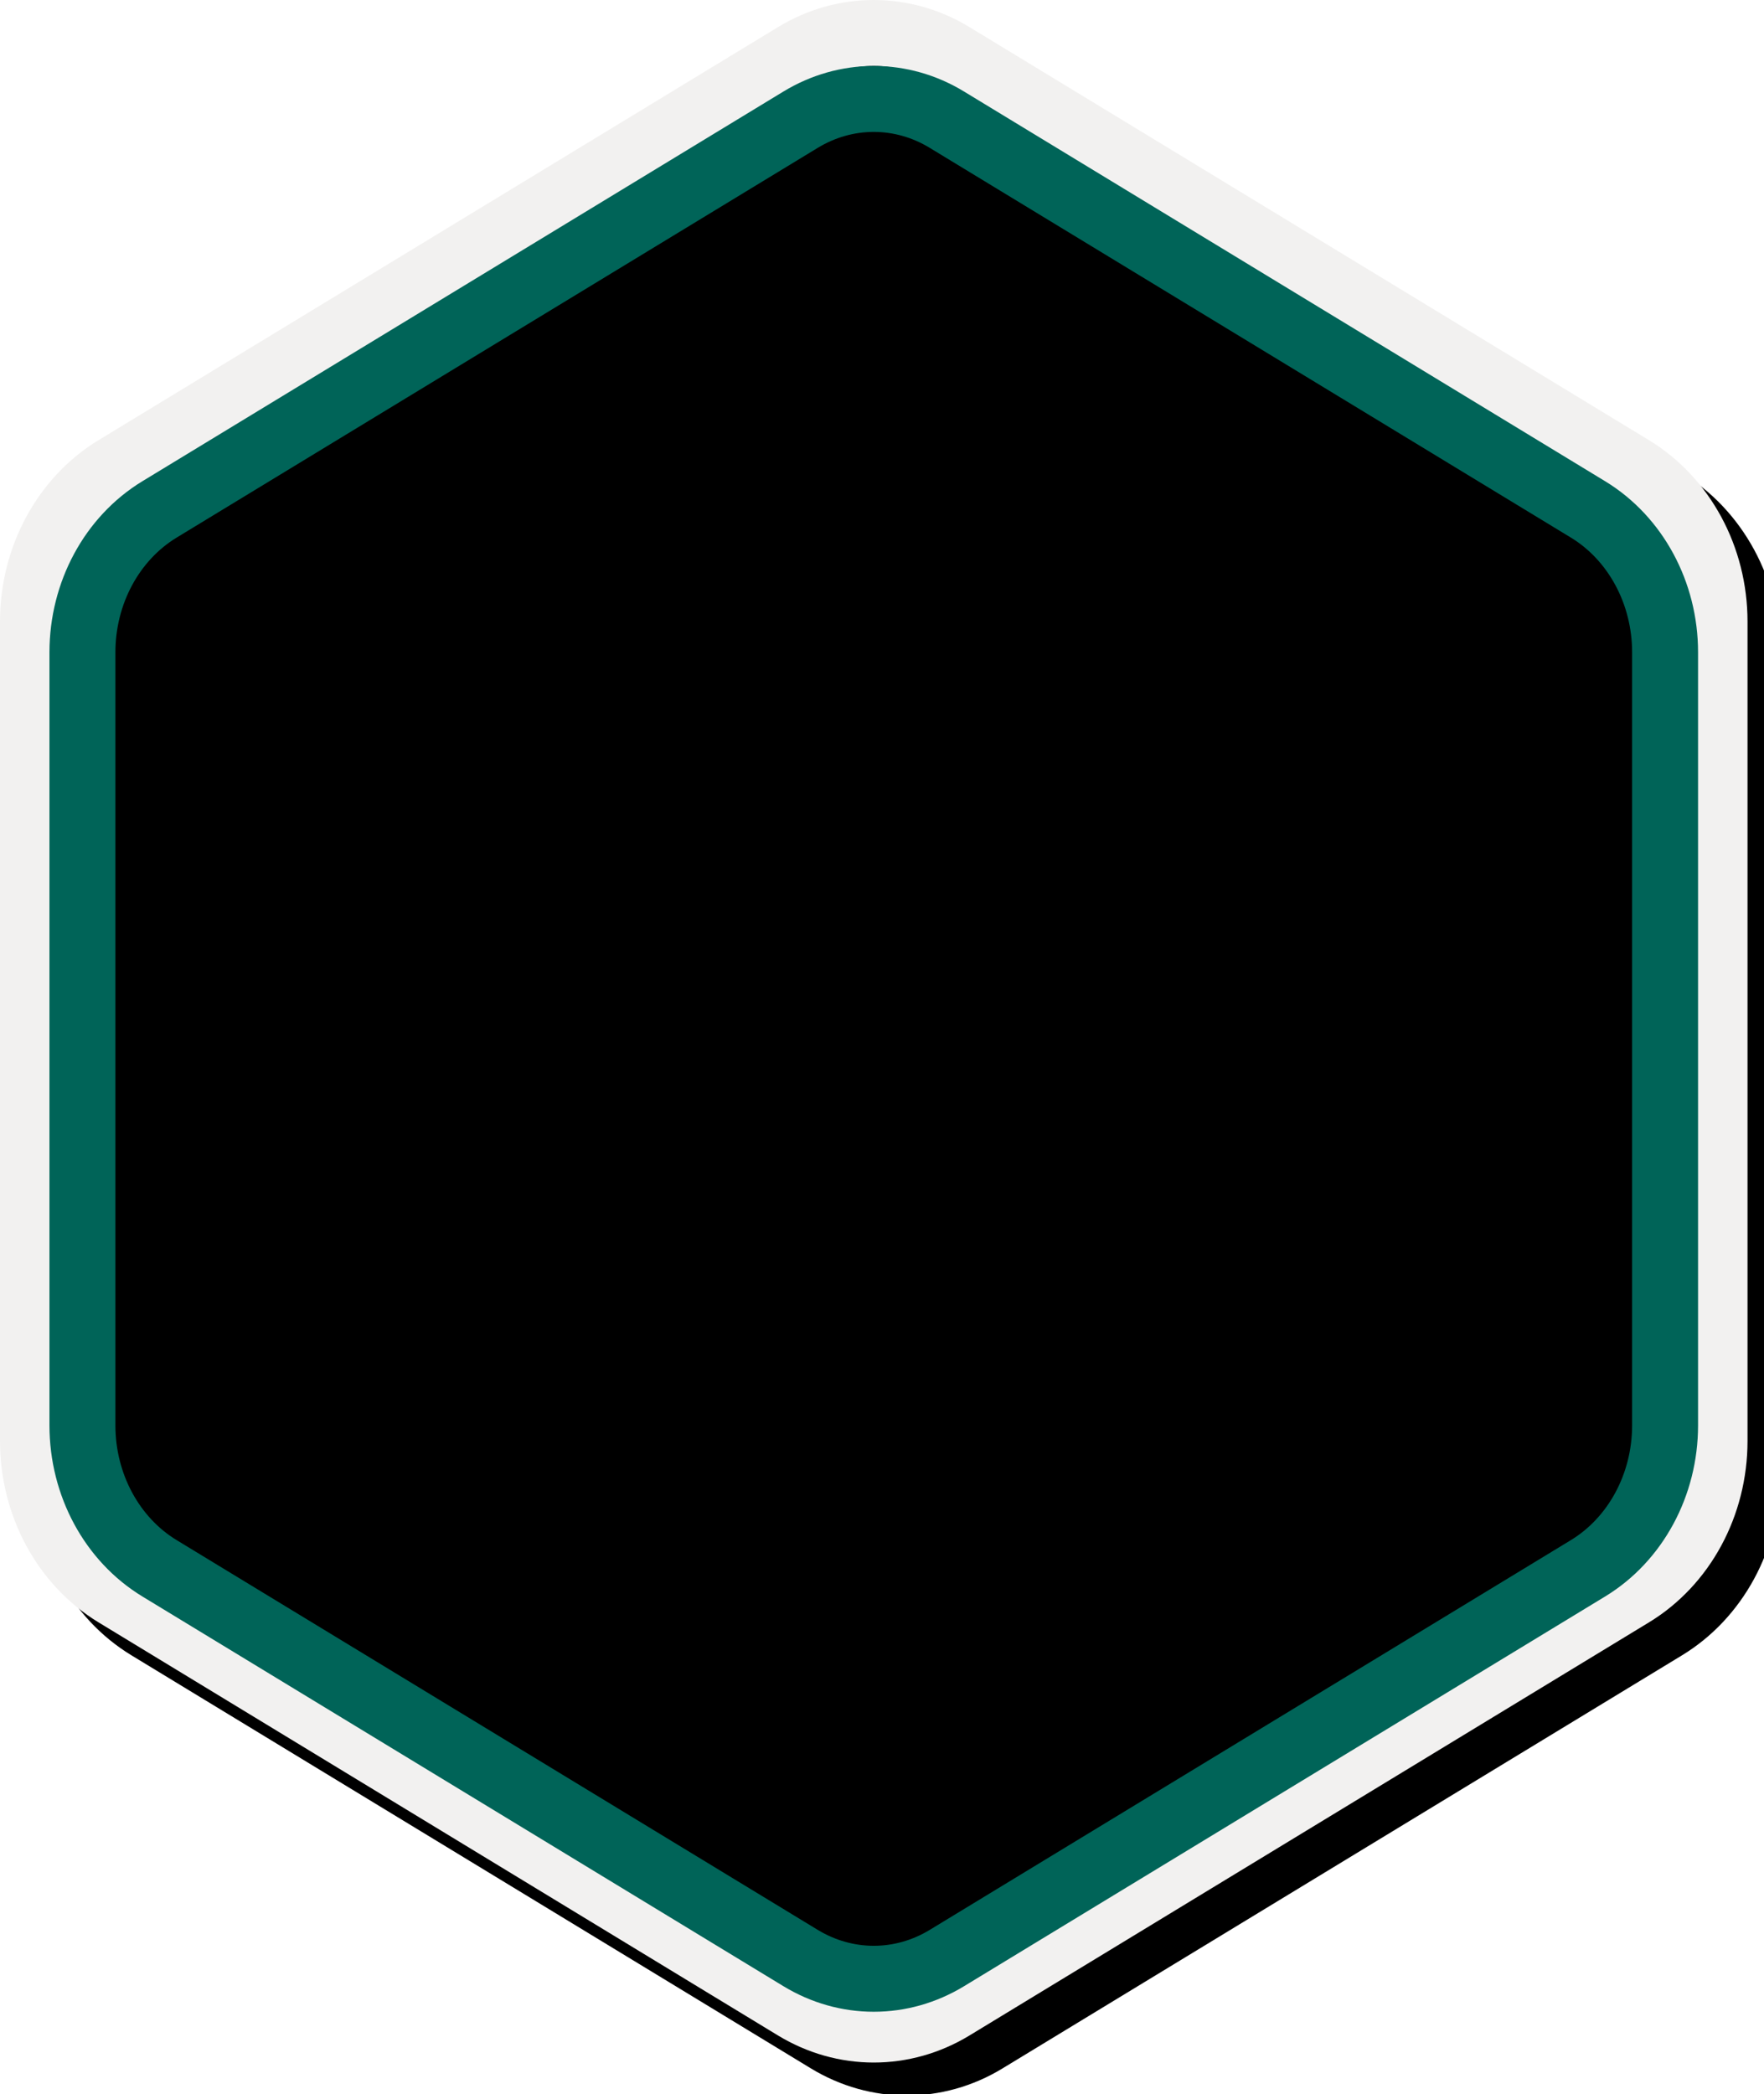 <?xml version="1.0" encoding="UTF-8"?>
<svg width="107px" height="127px" viewBox="0 0 107 127" version="1.1" xmlns="http://www.w3.org/2000/svg" xmlns:xlink="http://www.w3.org/1999/xlink">
    <!-- Generator: Sketch 61.2 (89653) - https://sketch.com -->
    <title>Work with Asset Management for Dynamics 365 Supply Chain Management/Work-with-Asset-Management-for-Dynamics-365-Supply-Chain-Management</title>
    <desc>Created with Sketch.</desc>
    <defs>
        <path d="M44.523,1.549 C46.223,0.516 48.111,0 50,0 C51.889,0 53.778,0.516 55.475,1.549 L94.366,25.185 C97.847,27.303 100,31.263 100,35.558 L100,82.442 C100,86.735 97.847,90.699 94.366,92.815 L55.475,116.453 C53.778,117.484 51.889,118 50,118 C48.111,118 46.223,117.484 44.523,116.453 L5.634,92.815 C2.152,90.699 0,86.735 0,82.442 L0,35.558 C0,31.263 2.152,27.303 5.634,25.185 L44.523,1.549 Z" id="path-1"></path>
        <rect id="path-3" x="12.509" y="2.887" width="13.472" height="3.849" rx="1.925"></rect>
        <filter x="-3.7%" y="-13.0%" width="107.4%" height="126.0%" filterUnits="objectBoundingBox" id="filter-4">
            <feOffset dx="0" dy="1" in="SourceAlpha" result="shadowOffsetInner1"></feOffset>
            <feComposite in="shadowOffsetInner1" in2="SourceAlpha" operator="arithmetic" k2="-1" k3="1" result="shadowInnerInner1"></feComposite>
            <feColorMatrix values="0 0 0 0 0   0 0 0 0 0   0 0 0 0 0  0 0 0 0.1 0" type="matrix" in="shadowInnerInner1"></feColorMatrix>
        </filter>
        <rect id="path-5" x="33.679" y="2.887" width="13.472" height="3.849" rx="1.925"></rect>
        <filter x="-3.7%" y="-13.0%" width="107.4%" height="126.0%" filterUnits="objectBoundingBox" id="filter-6">
            <feOffset dx="0" dy="1" in="SourceAlpha" result="shadowOffsetInner1"></feOffset>
            <feComposite in="shadowOffsetInner1" in2="SourceAlpha" operator="arithmetic" k2="-1" k3="1" result="shadowInnerInner1"></feComposite>
            <feColorMatrix values="0 0 0 0 0   0 0 0 0 0   0 0 0 0 0  0 0 0 0.1 0" type="matrix" in="shadowInnerInner1"></feColorMatrix>
        </filter>
        <rect id="path-7" x="54.849" y="2.887" width="13.472" height="3.849" rx="1.925"></rect>
        <filter x="-3.7%" y="-13.0%" width="107.4%" height="126.0%" filterUnits="objectBoundingBox" id="filter-8">
            <feOffset dx="0" dy="1" in="SourceAlpha" result="shadowOffsetInner1"></feOffset>
            <feComposite in="shadowOffsetInner1" in2="SourceAlpha" operator="arithmetic" k2="-1" k3="1" result="shadowInnerInner1"></feComposite>
            <feColorMatrix values="0 0 0 0 0   0 0 0 0 0   0 0 0 0 0  0 0 0 0.1 0" type="matrix" in="shadowInnerInner1"></feColorMatrix>
        </filter>
        <rect id="path-9" x="76.019" y="2.887" width="13.472" height="3.849" rx="1.925"></rect>
        <filter x="-3.7%" y="-13.0%" width="107.4%" height="126.0%" filterUnits="objectBoundingBox" id="filter-10">
            <feOffset dx="0" dy="1" in="SourceAlpha" result="shadowOffsetInner1"></feOffset>
            <feComposite in="shadowOffsetInner1" in2="SourceAlpha" operator="arithmetic" k2="-1" k3="1" result="shadowInnerInner1"></feComposite>
            <feColorMatrix values="0 0 0 0 0   0 0 0 0 0   0 0 0 0 0  0 0 0 0.1 0" type="matrix" in="shadowInnerInner1"></feColorMatrix>
        </filter>
        <path d="M12.509,0 C15.167,-2.26448007e-15 17.321,2.154 17.321,4.811 C17.321,7.469 15.167,9.623 12.509,9.623 L4.811,9.623 C2.154,9.623 3.25415484e-16,7.469 0,4.811 C-3.25415484e-16,2.154 2.154,4.88123226e-16 4.811,0 L12.509,0 Z M12.509,2.887 L4.811,2.887 C3.748,2.887 2.887,3.748 2.887,4.811 C2.887,5.874 3.748,6.736 4.811,6.736 L4.811,6.736 L12.509,6.736 C13.572,6.736 14.434,5.874 14.434,4.811 C14.434,3.748 13.572,2.887 12.509,2.887 L12.509,2.887 Z" id="path-11"></path>
        <filter x="-2.9%" y="-5.2%" width="105.8%" height="110.4%" filterUnits="objectBoundingBox" id="filter-12">
            <feOffset dx="0" dy="1" in="SourceAlpha" result="shadowOffsetInner1"></feOffset>
            <feComposite in="shadowOffsetInner1" in2="SourceAlpha" operator="arithmetic" k2="-1" k3="1" result="shadowInnerInner1"></feComposite>
            <feColorMatrix values="0 0 0 0 0   0 0 0 0 0   0 0 0 0 0  0 0 0 0.1 0" type="matrix" in="shadowInnerInner1"></feColorMatrix>
        </filter>
        <path d="M33.679,0 C36.336,-2.26448007e-15 38.491,2.154 38.491,4.811 C38.491,7.469 36.336,9.623 33.679,9.623 L25.981,9.623 C23.324,9.623 21.17,7.469 21.17,4.811 C21.17,2.154 23.324,4.88123226e-16 25.981,0 L33.679,0 Z M33.679,2.887 L25.981,2.887 C24.918,2.887 24.057,3.748 24.057,4.811 C24.057,5.874 24.918,6.736 25.981,6.736 L25.981,6.736 L33.679,6.736 C34.742,6.736 35.604,5.874 35.604,4.811 C35.604,3.748 34.742,2.887 33.679,2.887 L33.679,2.887 Z" id="path-13"></path>
        <filter x="-2.9%" y="-5.2%" width="105.8%" height="110.4%" filterUnits="objectBoundingBox" id="filter-14">
            <feOffset dx="0" dy="1" in="SourceAlpha" result="shadowOffsetInner1"></feOffset>
            <feComposite in="shadowOffsetInner1" in2="SourceAlpha" operator="arithmetic" k2="-1" k3="1" result="shadowInnerInner1"></feComposite>
            <feColorMatrix values="0 0 0 0 0   0 0 0 0 0   0 0 0 0 0  0 0 0 0.1 0" type="matrix" in="shadowInnerInner1"></feColorMatrix>
        </filter>
        <path d="M54.849,0 C57.506,-2.26448007e-15 59.66,2.154 59.66,4.811 C59.66,7.469 57.506,9.623 54.849,9.623 L47.151,9.623 C44.494,9.623 42.34,7.469 42.34,4.811 C42.34,2.154 44.494,4.88123226e-16 47.151,0 L54.849,0 Z M54.849,2.887 L47.151,2.887 C46.088,2.887 45.226,3.748 45.226,4.811 C45.226,5.874 46.088,6.736 47.151,6.736 L47.151,6.736 L54.849,6.736 C55.912,6.736 56.774,5.874 56.774,4.811 C56.774,3.748 55.912,2.887 54.849,2.887 L54.849,2.887 Z" id="path-15"></path>
        <filter x="-2.9%" y="-5.2%" width="105.8%" height="110.4%" filterUnits="objectBoundingBox" id="filter-16">
            <feOffset dx="0" dy="1" in="SourceAlpha" result="shadowOffsetInner1"></feOffset>
            <feComposite in="shadowOffsetInner1" in2="SourceAlpha" operator="arithmetic" k2="-1" k3="1" result="shadowInnerInner1"></feComposite>
            <feColorMatrix values="0 0 0 0 0   0 0 0 0 0   0 0 0 0 0  0 0 0 0.1 0" type="matrix" in="shadowInnerInner1"></feColorMatrix>
        </filter>
        <path d="M76.019,0 C78.676,-2.26448007e-15 80.83,2.154 80.83,4.811 C80.83,7.469 78.676,9.623 76.019,9.623 L68.321,9.623 C65.664,9.623 63.509,7.469 63.509,4.811 C63.509,2.154 65.664,4.88123226e-16 68.321,0 L76.019,0 Z M76.019,2.887 L68.321,2.887 C67.258,2.887 66.396,3.748 66.396,4.811 C66.396,5.874 67.258,6.736 68.321,6.736 L68.321,6.736 L76.019,6.736 C77.082,6.736 77.943,5.874 77.943,4.811 C77.943,3.748 77.082,2.887 76.019,2.887 L76.019,2.887 Z" id="path-17"></path>
        <filter x="-2.9%" y="-5.2%" width="105.8%" height="110.4%" filterUnits="objectBoundingBox" id="filter-18">
            <feOffset dx="0" dy="1" in="SourceAlpha" result="shadowOffsetInner1"></feOffset>
            <feComposite in="shadowOffsetInner1" in2="SourceAlpha" operator="arithmetic" k2="-1" k3="1" result="shadowInnerInner1"></feComposite>
            <feColorMatrix values="0 0 0 0 0   0 0 0 0 0   0 0 0 0 0  0 0 0 0.1 0" type="matrix" in="shadowInnerInner1"></feColorMatrix>
        </filter>
        <path d="M97.189,0 C99.846,-2.26448007e-15 102,2.154 102,4.811 C102,7.469 99.846,9.623 97.189,9.623 L89.491,9.623 C86.833,9.623 84.679,7.469 84.679,4.811 C84.679,2.154 86.833,4.88123226e-16 89.491,0 L97.189,0 Z M97.189,2.887 L89.491,2.887 C88.428,2.887 87.566,3.748 87.566,4.811 C87.566,5.874 88.428,6.736 89.491,6.736 L89.491,6.736 L97.189,6.736 C98.252,6.736 99.113,5.874 99.113,4.811 C99.113,3.748 98.252,2.887 97.189,2.887 L97.189,2.887 Z" id="path-19"></path>
        <filter x="-2.9%" y="-5.2%" width="105.8%" height="110.4%" filterUnits="objectBoundingBox" id="filter-20">
            <feOffset dx="0" dy="1" in="SourceAlpha" result="shadowOffsetInner1"></feOffset>
            <feComposite in="shadowOffsetInner1" in2="SourceAlpha" operator="arithmetic" k2="-1" k3="1" result="shadowInnerInner1"></feComposite>
            <feColorMatrix values="0 0 0 0 0   0 0 0 0 0   0 0 0 0 0  0 0 0 0.1 0" type="matrix" in="shadowInnerInner1"></feColorMatrix>
        </filter>
        <filter x="-5.6%" y="-6.3%" width="111.1%" height="114.3%" filterUnits="objectBoundingBox" id="filter-21">
            <feOffset dx="0" dy="2" in="SourceAlpha" result="shadowOffsetOuter1"></feOffset>
            <feColorMatrix values="0 0 0 0 0   0 0 0 0 0   0 0 0 0 0  0 0 0 0.096 0" type="matrix" in="shadowOffsetOuter1" result="shadowMatrixOuter1"></feColorMatrix>
            <feMerge>
                <feMergeNode in="shadowMatrixOuter1"></feMergeNode>
                <feMergeNode in="SourceGraphic"></feMergeNode>
            </feMerge>
        </filter>
        <linearGradient x1="58.549%" y1="-10.466%" x2="34.138%" y2="116.311%" id="linearGradient-22">
            <stop stop-color="#FFFFFF" offset="0%"></stop>
            <stop stop-color="#000000" stop-opacity="0.5" offset="100%"></stop>
        </linearGradient>
        <path d="M44.195,-2.358 C45.997,-3.453 47.998,-4 50,-4 C52.002,-4 54.005,-3.453 55.803,-2.358 L97.028,22.696 C100.718,24.941 103,29.139 103,33.692 L103,83.388 C103,87.94 100.718,92.141 97.028,94.384 L55.803,119.44 C54.005,120.533 52.002,121.08 50,121.08 C47.998,121.08 45.997,120.533 44.195,119.44 L2.972,94.384 C-0.719,92.141 -3,87.94 -3,83.388 L-3,33.692 C-3,29.139 -0.719,24.941 2.972,22.696 L44.195,-2.358 Z" id="path-23"></path>
        <filter x="-0.5%" y="-0.4%" width="101.9%" height="101.6%" filterUnits="objectBoundingBox" id="filter-24">
            <feOffset dx="1" dy="1" in="SourceAlpha" result="shadowOffsetOuter1"></feOffset>
            <feMorphology radius="4" operator="erode" in="SourceAlpha" result="shadowInner"></feMorphology>
            <feOffset dx="1" dy="1" in="shadowInner" result="shadowInner"></feOffset>
            <feComposite in="shadowOffsetOuter1" in2="shadowInner" operator="out" result="shadowOffsetOuter1"></feComposite>
            <feColorMatrix values="0 0 0 0 0   0 0 0 0 0   0 0 0 0 0  0 0 0 0.15 0" type="matrix" in="shadowOffsetOuter1"></feColorMatrix>
        </filter>
    </defs>
    <g id="Badges" stroke="none" stroke-width="1" fill="none" fill-rule="evenodd">
        <g id="Work-with-Asset-Management-for-Dynamics-365-Supply-Chain-Management-1" transform="translate(-47, -46)">
            <g id="Work-with-Asset-Management-for-Dynamics-365-Supply-Chain-Management/Work-with-Asset-Management-for-Dynamics-365-Supply-Chain-Management" transform="translate(50, 50)">
                <g id="Mask" transform="translate(2, 2)">
                    <g id="Hex" transform="translate(-0, 0)">
                        <mask id="mask-2" fill="white">
                            <use xlink:href="#path-1"></use>
                        </mask>
                        <use id="Trophy-1" fill="#FF0000" fill-rule="evenodd" xlink:href="#path-1"></use>
                        <g id="Color/01" mask="url(#mask-2)" fill="#01B6C3" fill-rule="evenodd">
                            <rect id="Rectangle" x="0" y="0" width="100" height="118"></rect>
                        </g>
                    </g>
                    <g id="chain" transform="translate(-2, 54)">
                        <g id="Rectangle">
                            <use fill="#CAC9C9" fill-rule="evenodd" xlink:href="#path-3"></use>
                            <use fill="black" fill-opacity="1" filter="url(#filter-4)" xlink:href="#path-3"></use>
                        </g>
                        <g id="Rectangle">
                            <use fill="#CAC9C9" fill-rule="evenodd" xlink:href="#path-5"></use>
                            <use fill="black" fill-opacity="1" filter="url(#filter-6)" xlink:href="#path-5"></use>
                        </g>
                        <g id="Rectangle">
                            <use fill="#CAC9C9" fill-rule="evenodd" xlink:href="#path-7"></use>
                            <use fill="black" fill-opacity="1" filter="url(#filter-8)" xlink:href="#path-7"></use>
                        </g>
                        <g id="Rectangle">
                            <use fill="#CAC9C9" fill-rule="evenodd" xlink:href="#path-9"></use>
                            <use fill="black" fill-opacity="1" filter="url(#filter-10)" xlink:href="#path-9"></use>
                        </g>
                        <g id="Combined-Shape">
                            <use fill="#D8D8D8" fill-rule="evenodd" xlink:href="#path-11"></use>
                            <use fill="black" fill-opacity="1" filter="url(#filter-12)" xlink:href="#path-11"></use>
                        </g>
                        <g id="Combined-Shape">
                            <use fill="#D8D8D8" fill-rule="evenodd" xlink:href="#path-13"></use>
                            <use fill="black" fill-opacity="1" filter="url(#filter-14)" xlink:href="#path-13"></use>
                        </g>
                        <g id="Combined-Shape">
                            <use fill="#D8D8D8" fill-rule="evenodd" xlink:href="#path-15"></use>
                            <use fill="black" fill-opacity="1" filter="url(#filter-16)" xlink:href="#path-15"></use>
                        </g>
                        <g id="Combined-Shape">
                            <use fill="#D8D8D8" fill-rule="evenodd" xlink:href="#path-17"></use>
                            <use fill="black" fill-opacity="1" filter="url(#filter-18)" xlink:href="#path-17"></use>
                        </g>
                        <g id="Combined-Shape">
                            <use fill="#D8D8D8" fill-rule="evenodd" xlink:href="#path-19"></use>
                            <use fill="black" fill-opacity="1" filter="url(#filter-20)" xlink:href="#path-19"></use>
                        </g>
                    </g>
                    <g id="Group-10" transform="translate(12, 27)">
                        <g id="Monitor" filter="url(#filter-21)">
                            <path d="M0,40.5 L0,47.25 C0,49.725 2.025,51.75 4.5,51.75 L67.5,51.75 C69.975,51.75 72,49.725 72,47.25 L72,40.5 L0,40.5" id="Fill-1285" fill="#E1E4E1"></path>
                            <path d="M4.5,0 C2.025,0 0,2.025 0,4.5 L0,40.5 L72,40.5 L72,4.5 C72,2.025 69.975,0 67.5,0 L4.5,0 Z M67.5,2.25 C68.741,2.25 69.75,3.259 69.75,4.5 L69.75,38.25 L2.25,38.25 L2.25,4.5 C2.25,3.259 3.259,2.25 4.5,2.25 L67.5,2.25 L67.5,2.25 Z" id="Fill-1287" fill="#182A37"></path>
                            <path d="M2.25,4.5 C2.25,3.259 3.259,2.25 4.5,2.25 L67.5,2.25 C68.741,2.25 69.75,3.259 69.75,4.5 L69.75,38.25 L2.25,38.25 L2.25,4.5" id="Fill-1288" fill="#30404D"></path>
                            <path d="M4.5,2.25 L35.313,2.25 L24.312,38.25 L2.25,38.25 L2.25,4.5 C2.25,3.259 3.259,2.25 4.5,2.25" id="Fill-1289" fill="#384B58"></path>
                            <path d="M4.5,0 L36,0 L35.313,2.25 L4.5,2.25 C3.259,2.25 2.25,3.259 2.25,4.5 L2.25,38.25 L24.312,38.25 L23.625,40.5 L0,40.5 L0,4.5 C0,2.025 2.025,0 4.5,0" id="Fill-1290" fill="#30404D"></path>
                            <polyline id="Fill-1291" fill="#E1E4E1" points="45 61.875 27 61.875 29.25 51.75 42.75 51.75 45 61.875"></polyline>
                            <path d="M45,61.875 L42.75,51.75 L29.25,51.75 L28.749,54 L33.75,54 C34.993,54 36,55.007 36,56.25 L36,61.875 L45,61.875" id="Fill-1292" fill="#CDD6D8"></path>
                            <path d="M49.5,61.875 C49.5,62.494 48.994,63 48.375,63 L23.625,63 C23.006,63 22.5,62.494 22.5,61.875 C22.5,61.256 23.006,60.75 23.625,60.75 L48.375,60.75 C48.994,60.75 49.5,61.256 49.5,61.875" id="Fill-1293" fill="#E1E4E1"></path>
                            <path d="M23.625,63 L48.375,63 C48.994,63 49.5,62.494 49.5,61.875 L22.5,61.875 C22.5,62.494 23.006,63 23.625,63" id="Fill-1294" fill="#CDD6D8"></path>
                        </g>
                        <g id="Group-2" transform="translate(19.125, 3.375)">
                            <g id="Group-7">
                                <path d="M33.75,11.074 L33.751,7.94 C33.751,7.961 33.747,7.982 33.746,8.002 C33.747,7.972 33.752,7.941 33.752,7.91 L33.75,7.91 L33.751,4.776 C33.711,7.383 28.534,9.492 22.151,9.492 C15.744,9.492 10.55,7.368 10.55,4.746 L10.548,7.91 C10.548,7.915 10.55,7.92 10.55,7.925 L10.55,8.482 C10.897,8.455 11.247,8.438 11.602,8.438 C19.174,8.438 25.312,14.576 25.312,22.148 C25.312,24.413 24.76,26.546 23.788,28.429 C29.419,28.103 33.752,26.124 33.752,23.73 L33.75,23.73 L33.751,20.596 C33.751,20.618 33.747,20.638 33.746,20.659 C33.747,20.628 33.752,20.598 33.752,20.566 L33.75,20.566 L33.751,17.432 C33.751,17.453 33.747,17.474 33.746,17.495 C33.747,17.464 33.752,17.433 33.752,17.402 L33.75,17.402 L33.751,14.268 C33.751,14.289 33.747,14.31 33.746,14.331 C33.747,14.3 33.752,14.269 33.752,14.238 L33.75,14.238 L33.751,11.104 C33.751,11.125 33.747,11.146 33.746,11.167 C33.747,11.136 33.752,11.105 33.752,11.074 L33.75,11.074" id="Fill-400" fill="#EFB252"></path>
                                <path d="M33.75,4.746 C33.75,7.368 28.556,9.492 22.148,9.492 C15.741,9.492 10.547,7.368 10.547,4.746 C10.547,2.125 15.741,0 22.148,0 C28.556,0 33.75,2.125 33.75,4.746" id="Fill-401" fill="#F7CB64"></path>
                                <path d="M22.151,7.383 C17.2,7.383 13.187,6.202 13.187,4.746 C13.187,3.29 17.2,2.109 22.151,2.109 C27.102,2.109 31.115,3.29 31.115,4.746 C31.115,6.202 27.102,7.383 22.151,7.383 Z M22.151,1.055 C16.327,1.055 11.605,2.707 11.605,4.746 C11.605,6.785 16.327,8.438 22.151,8.438 C27.976,8.438 32.697,6.785 32.697,4.746 C32.697,2.707 27.976,1.055 22.151,1.055 L22.151,1.055 Z" id="Fill-402" fill="#F2BE53"></path>
                                <path d="M11.598,12.656 C16.836,12.657 21.092,16.905 21.093,22.148 C21.093,27.392 16.843,31.639 11.6,31.641 C6.358,31.639 2.109,27.392 2.107,22.148 C2.106,16.904 6.357,12.655 11.598,12.656 Z M11.603,33.75 C18.011,33.751 23.203,28.557 23.203,22.149 C23.204,15.743 18.011,10.544 11.604,10.546 C5.195,10.544 0,15.743 0,22.149 C0,28.553 5.195,33.753 11.603,33.75 L11.603,33.75 Z" id="Fill-404" fill="#EFB252"></path>
                                <path d="M11.598,12.655 C16.836,12.657 21.092,16.904 21.093,22.148 C21.093,27.392 16.843,31.639 11.6,31.64 C6.358,31.639 2.109,27.392 2.107,22.148 C2.106,16.903 6.357,12.655 11.598,12.655" id="Fill-405" fill="#F7CB64"></path>
                                <path d="M8.937,31.254 L15.873,13.682 C14.587,13.031 13.137,12.656 11.598,12.655 C11.394,12.655 11.194,12.673 10.993,12.686 L4.693,28.645 C5.837,29.86 7.292,30.774 8.937,31.254" id="Fill-406" fill="#F2BE53"></path>
                                <path d="M17.948,15.107 L11.425,31.632 C11.483,31.633 11.541,31.64 11.6,31.641 C16.843,31.639 21.093,27.392 21.093,22.148 C21.092,19.35 19.873,16.844 17.948,15.107" id="Fill-407" fill="#F2BE53"></path>
                                <path d="M33.75,5.273 L33.75,4.787 C33.697,7.389 28.526,9.492 22.151,9.492 C22.151,9.492 22.151,9.492 22.15,9.492 C15.743,9.492 10.55,7.367 10.55,4.746 L10.549,7.385 C10.55,7.755 10.664,8.113 10.86,8.458 C11.106,8.445 11.353,8.438 11.602,8.438 C15.203,8.438 18.478,9.828 20.925,12.099 C21.013,12.103 21.099,12.11 21.188,12.113 C21.713,12.13 22.15,11.655 22.15,11.058 C22.15,10.49 22.546,10.021 23.045,10.006 C29.02,9.819 33.728,7.781 33.751,5.291 L33.751,5.273 L33.75,5.273" id="Fill-409" fill="#F2BE53"></path>
                                <path d="M10.634,8.475 C10.581,8.29 10.55,8.102 10.55,7.91 L10.55,8.482 C10.577,8.48 10.606,8.477 10.634,8.475" id="Fill-410" fill="#F2BE53"></path>
                                <path d="M33.75,8.438 L33.75,7.951 C33.697,10.553 28.526,12.656 22.151,12.656 C22.151,12.656 22.151,12.656 22.15,12.656 C21.926,12.656 21.703,12.653 21.482,12.648 C21.778,12.955 22.059,13.276 22.326,13.61 C22.488,13.352 22.746,13.179 23.045,13.17 C29.02,12.983 33.728,10.945 33.751,8.455 L33.751,8.438 L33.75,8.438" id="Fill-411" fill="#F2BE53"></path>
                                <path d="M33.75,11.602 L33.75,11.115 C33.701,13.497 29.363,15.46 23.74,15.775 C23.829,15.943 23.916,16.113 23.997,16.285 C29.512,15.924 33.73,13.975 33.751,11.619 L33.751,11.602 L33.75,11.602" id="Fill-412" fill="#F2BE53"></path>
                                <path d="M33.75,14.766 L33.75,14.279 C33.705,16.493 29.954,18.345 24.91,18.848 C24.952,19.018 24.993,19.189 25.028,19.361 C30.029,18.838 33.731,16.99 33.751,14.783 L33.751,14.766 L33.75,14.766" id="Fill-413" fill="#F2BE53"></path>
                                <path d="M33.75,17.93 L33.75,17.443 C33.706,19.598 30.149,21.41 25.308,21.969 C25.309,22.029 25.312,22.088 25.312,22.148 C25.312,22.265 25.307,22.38 25.304,22.496 C30.165,21.936 33.732,20.113 33.751,17.947 L33.751,17.93 L33.75,17.93" id="Fill-414" fill="#F2BE53"></path>
                                <path d="M33.75,21.094 L33.75,20.607 C33.705,22.812 29.986,24.658 24.974,25.17 C24.934,25.35 24.891,25.529 24.844,25.706 C29.936,25.21 33.731,23.345 33.751,21.111 L33.751,21.094 L33.75,21.094" id="Fill-415" fill="#F2BE53"></path>
                            </g>
                        </g>
                    </g>
                </g>
                <g id="Dynamic-Hex">
                    <path d="M44.523,1.549 C46.223,0.516 48.111,0 50,0 C51.889,0 53.778,0.516 55.475,1.549 L94.366,25.185 C97.847,27.303 100,31.263 100,35.558 L100,82.442 C100,86.735 97.847,90.699 94.366,92.815 L55.475,116.453 C53.778,117.484 51.889,118 50,118 C48.111,118 46.223,117.484 44.523,116.453 L5.634,92.815 C2.152,90.699 0,86.735 0,82.442 L0,35.558 C0,31.263 2.152,27.303 5.634,25.185 L44.523,1.549 Z" id="Combined-Shape" fill="url(#linearGradient-22)" fill-rule="evenodd" opacity="0.4" style="mix-blend-mode: overlay;"></path>
                    <g id="Azure-Hex-Border">
                        <use fill="black" fill-opacity="1" filter="url(#filter-24)" xlink:href="#path-23"></use>
                        <path stroke="#F2F1F0" stroke-width="4" d="M45.233,-0.649 L45.234,-0.649 L4.011,24.405 C0.926,26.281 -1,29.827 -1,33.692 L-1,83.388 C-1,87.253 0.927,90.801 4.011,92.674 L45.232,117.73 C46.701,118.621 48.34,119.08 50,119.08 C51.661,119.08 53.3,118.62 54.765,117.731 L95.989,92.674 C99.072,90.8 101,87.252 101,83.388 L101,33.692 C101,29.828 99.073,26.282 95.989,24.406 L54.764,-0.649 C53.3,-1.54 51.661,-2 50,-2 C48.34,-2 46.701,-1.541 45.233,-0.649 Z" stroke-linejoin="square"></path>
                    </g>
                    <path d="M45.562,3.258 L45.562,3.258 L6.673,26.894 C3.797,28.643 2,31.951 2,35.558 L2,82.442 C2,86.049 3.798,89.359 6.673,91.106 L45.561,114.742 C46.929,115.572 48.455,116 50,116 C51.546,116 53.072,115.572 54.436,114.743 L93.327,91.106 C96.202,89.358 98,86.048 98,82.442 L98,35.558 C98,31.952 96.203,28.644 93.327,26.894 L54.435,3.258 C53.072,2.428 51.546,2 50,2 C48.454,2 46.929,2.428 45.562,3.258 Z" id="Azure-Hex-Border" stroke="#006458" stroke-width="4"></path>
                </g>
            </g>
        </g>
    </g>
</svg>